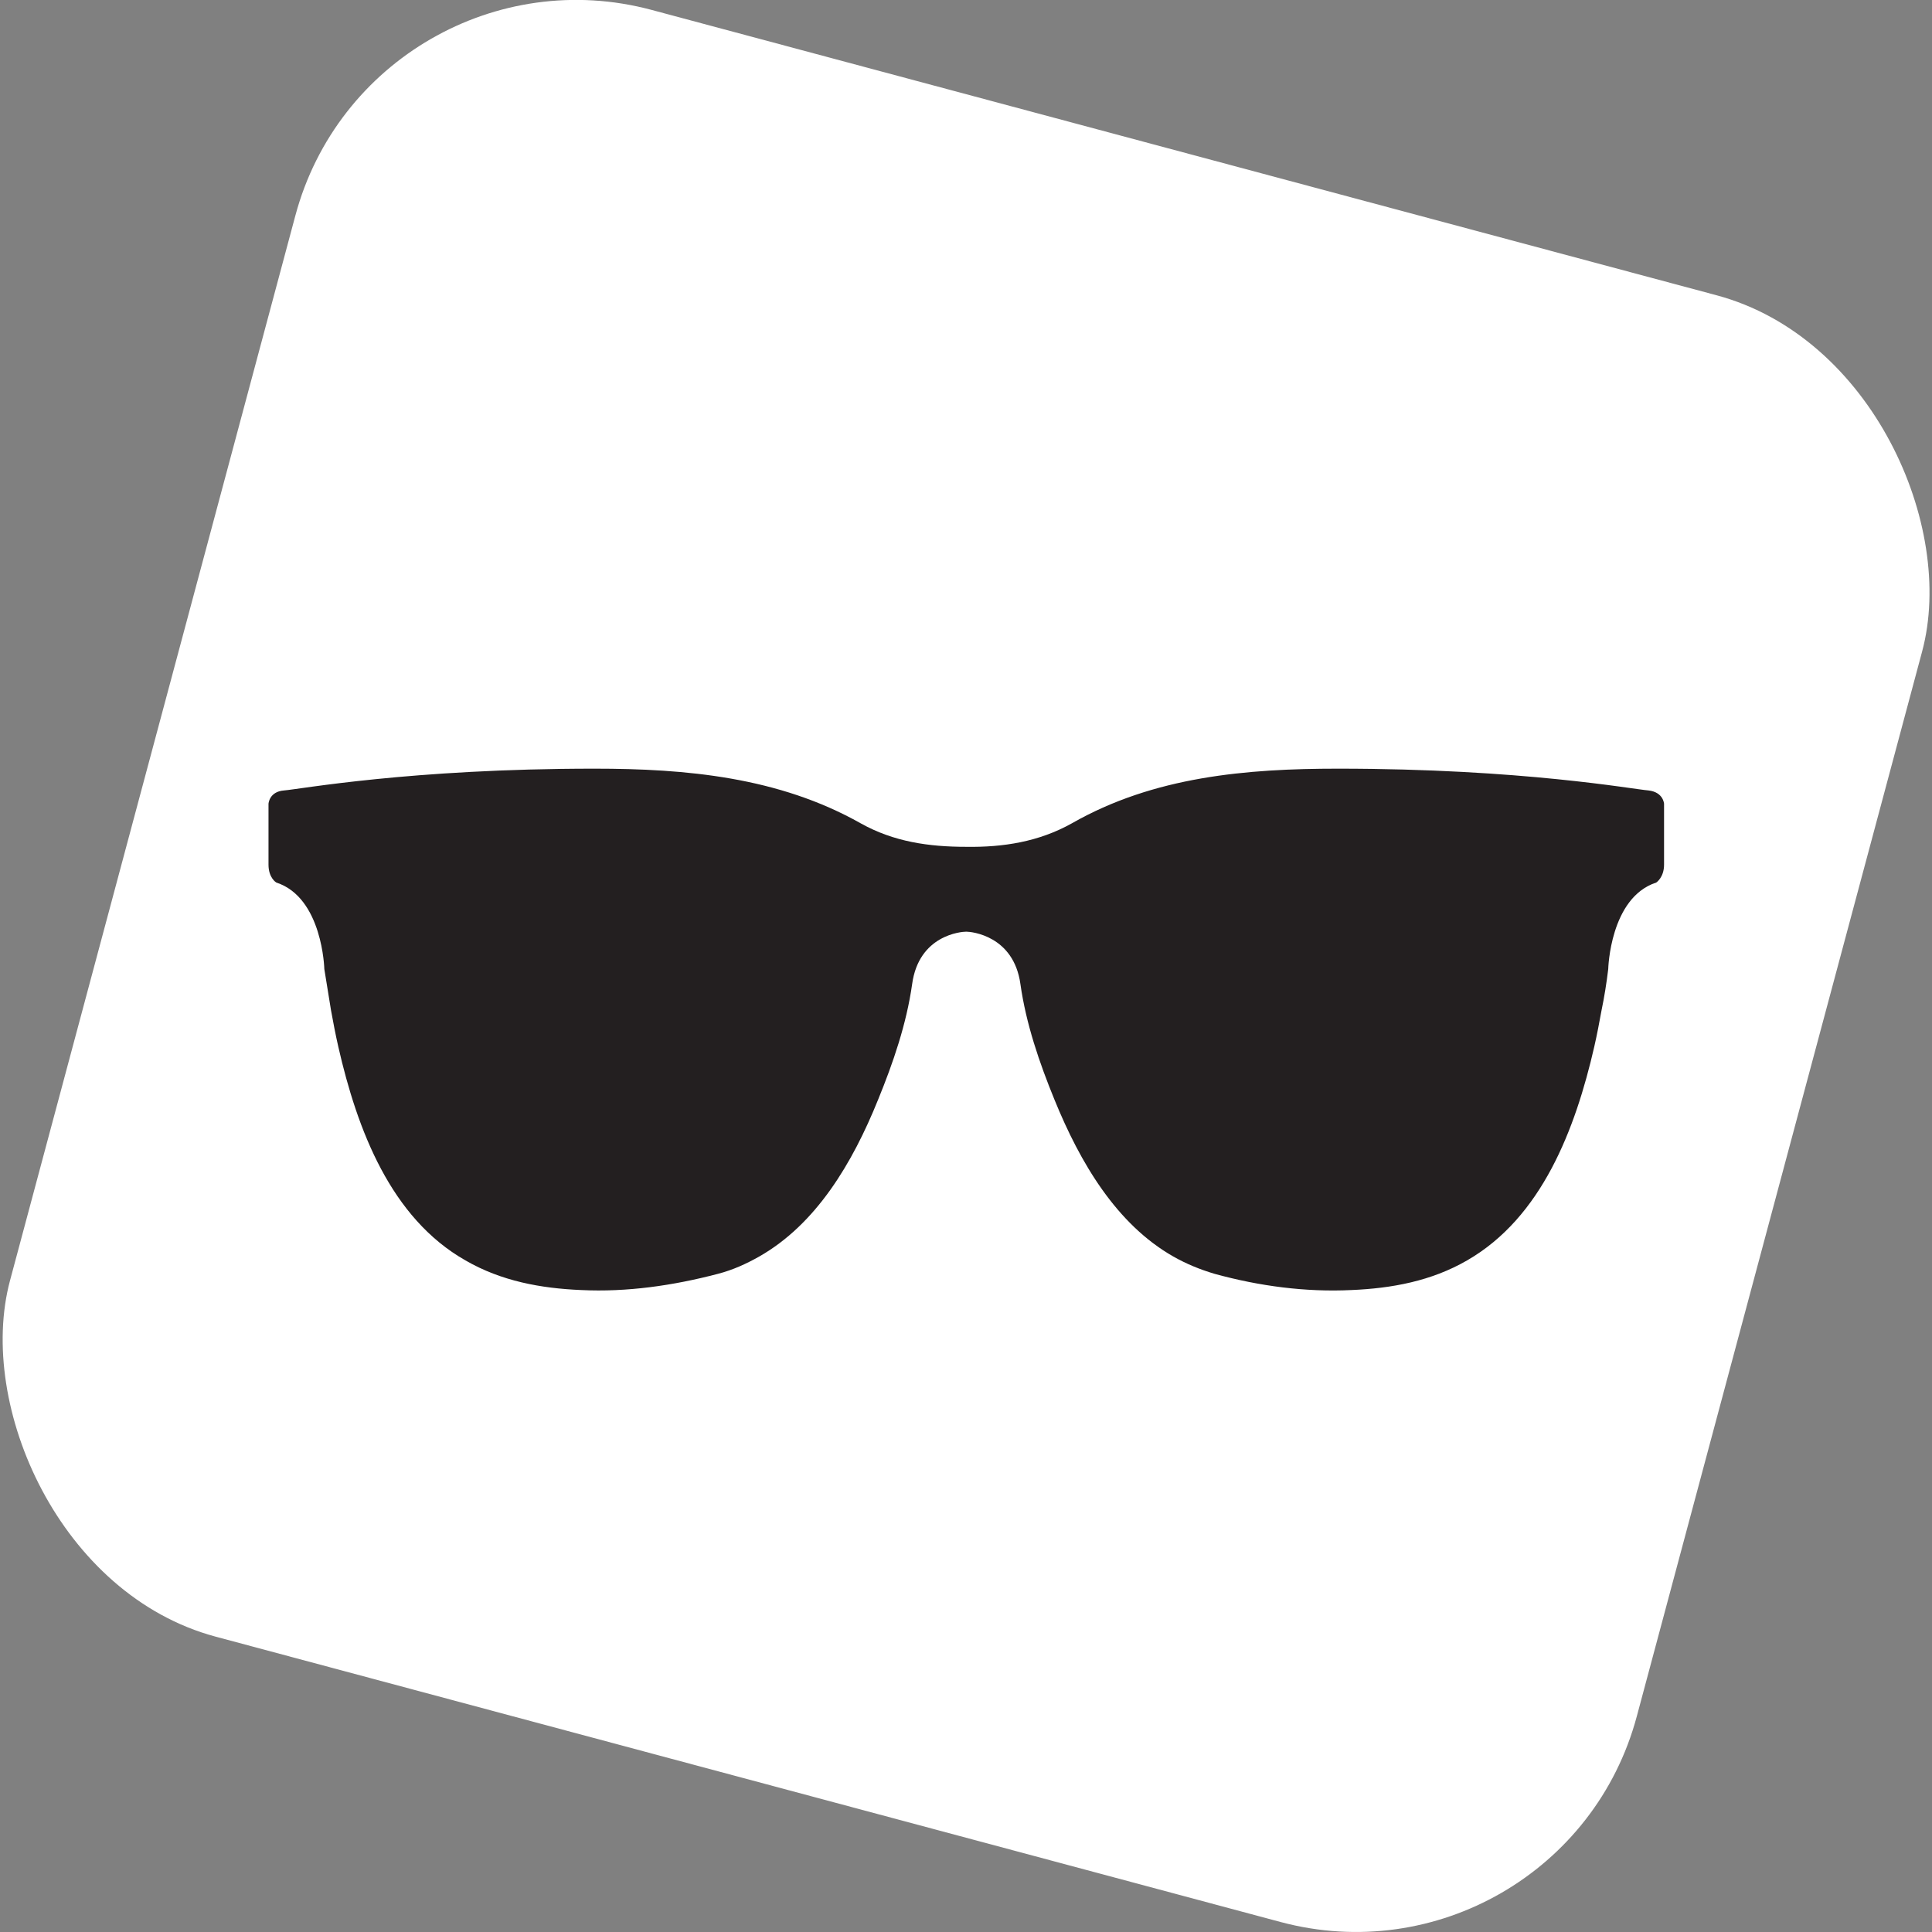 <?xml version="1.0" encoding="UTF-8"?>
<svg id="Layer_2" data-name="Layer 2" xmlns="http://www.w3.org/2000/svg" viewBox="0 0 34.61 34.61">
  <rect x="0" y="0" width="34.61" height="34.61" fill="#808080" stroke="none"/>
  <defs>
    <style>
      .cls-1 {
        fill: #fff;
      }

      .cls-2 {
        fill: #231f20;
      }
    </style>
  </defs>
  <g id="Layer_1-2" data-name="Layer 1">
    <g>
      <rect class="cls-1" x="2.22" y="2.22" width="30.17" height="30.17" rx="5.21" ry="5.21" transform="translate(5.07 -3.89) rotate(15)"/>
      <path class="cls-2" d="m29.53,14.16c-.27-.02-2.26-.39-5.56-.39-1.64,0-3.3.14-4.77.98-.59.33-1.23.43-1.89.42-.67,0-1.3-.09-1.89-.42-1.47-.83-3.13-.98-4.77-.98-3.3,0-5.29.37-5.56.39-.27.02-.28.24-.28.24v1.09c0,.24.14.32.14.32.83.27.86,1.55.86,1.55.04.25.08.49.12.74.04.22.08.43.13.65.34,1.49.94,3.07,2.28,3.83.64.37,1.35.5,2.07.53.82.04,1.65-.08,2.45-.29.27-.07.51-.18.74-.31,1.02-.58,1.67-1.67,2.13-2.81.27-.66.51-1.36.61-2.07.12-.88.88-.94.97-.94.09,0,.85.07.97.94.1.71.34,1.41.61,2.07.46,1.13,1.11,2.23,2.13,2.81.23.13.47.23.74.31.8.22,1.63.33,2.45.29.72-.03,1.43-.16,2.07-.53,1.34-.77,1.94-2.35,2.28-3.83.05-.22.09-.43.13-.65.05-.24.09-.49.12-.74,0,0,.03-1.28.86-1.55,0,0,.14-.09.14-.32v-1.09s-.01-.21-.28-.24Z"/>
    </g>
  </g>
</svg>